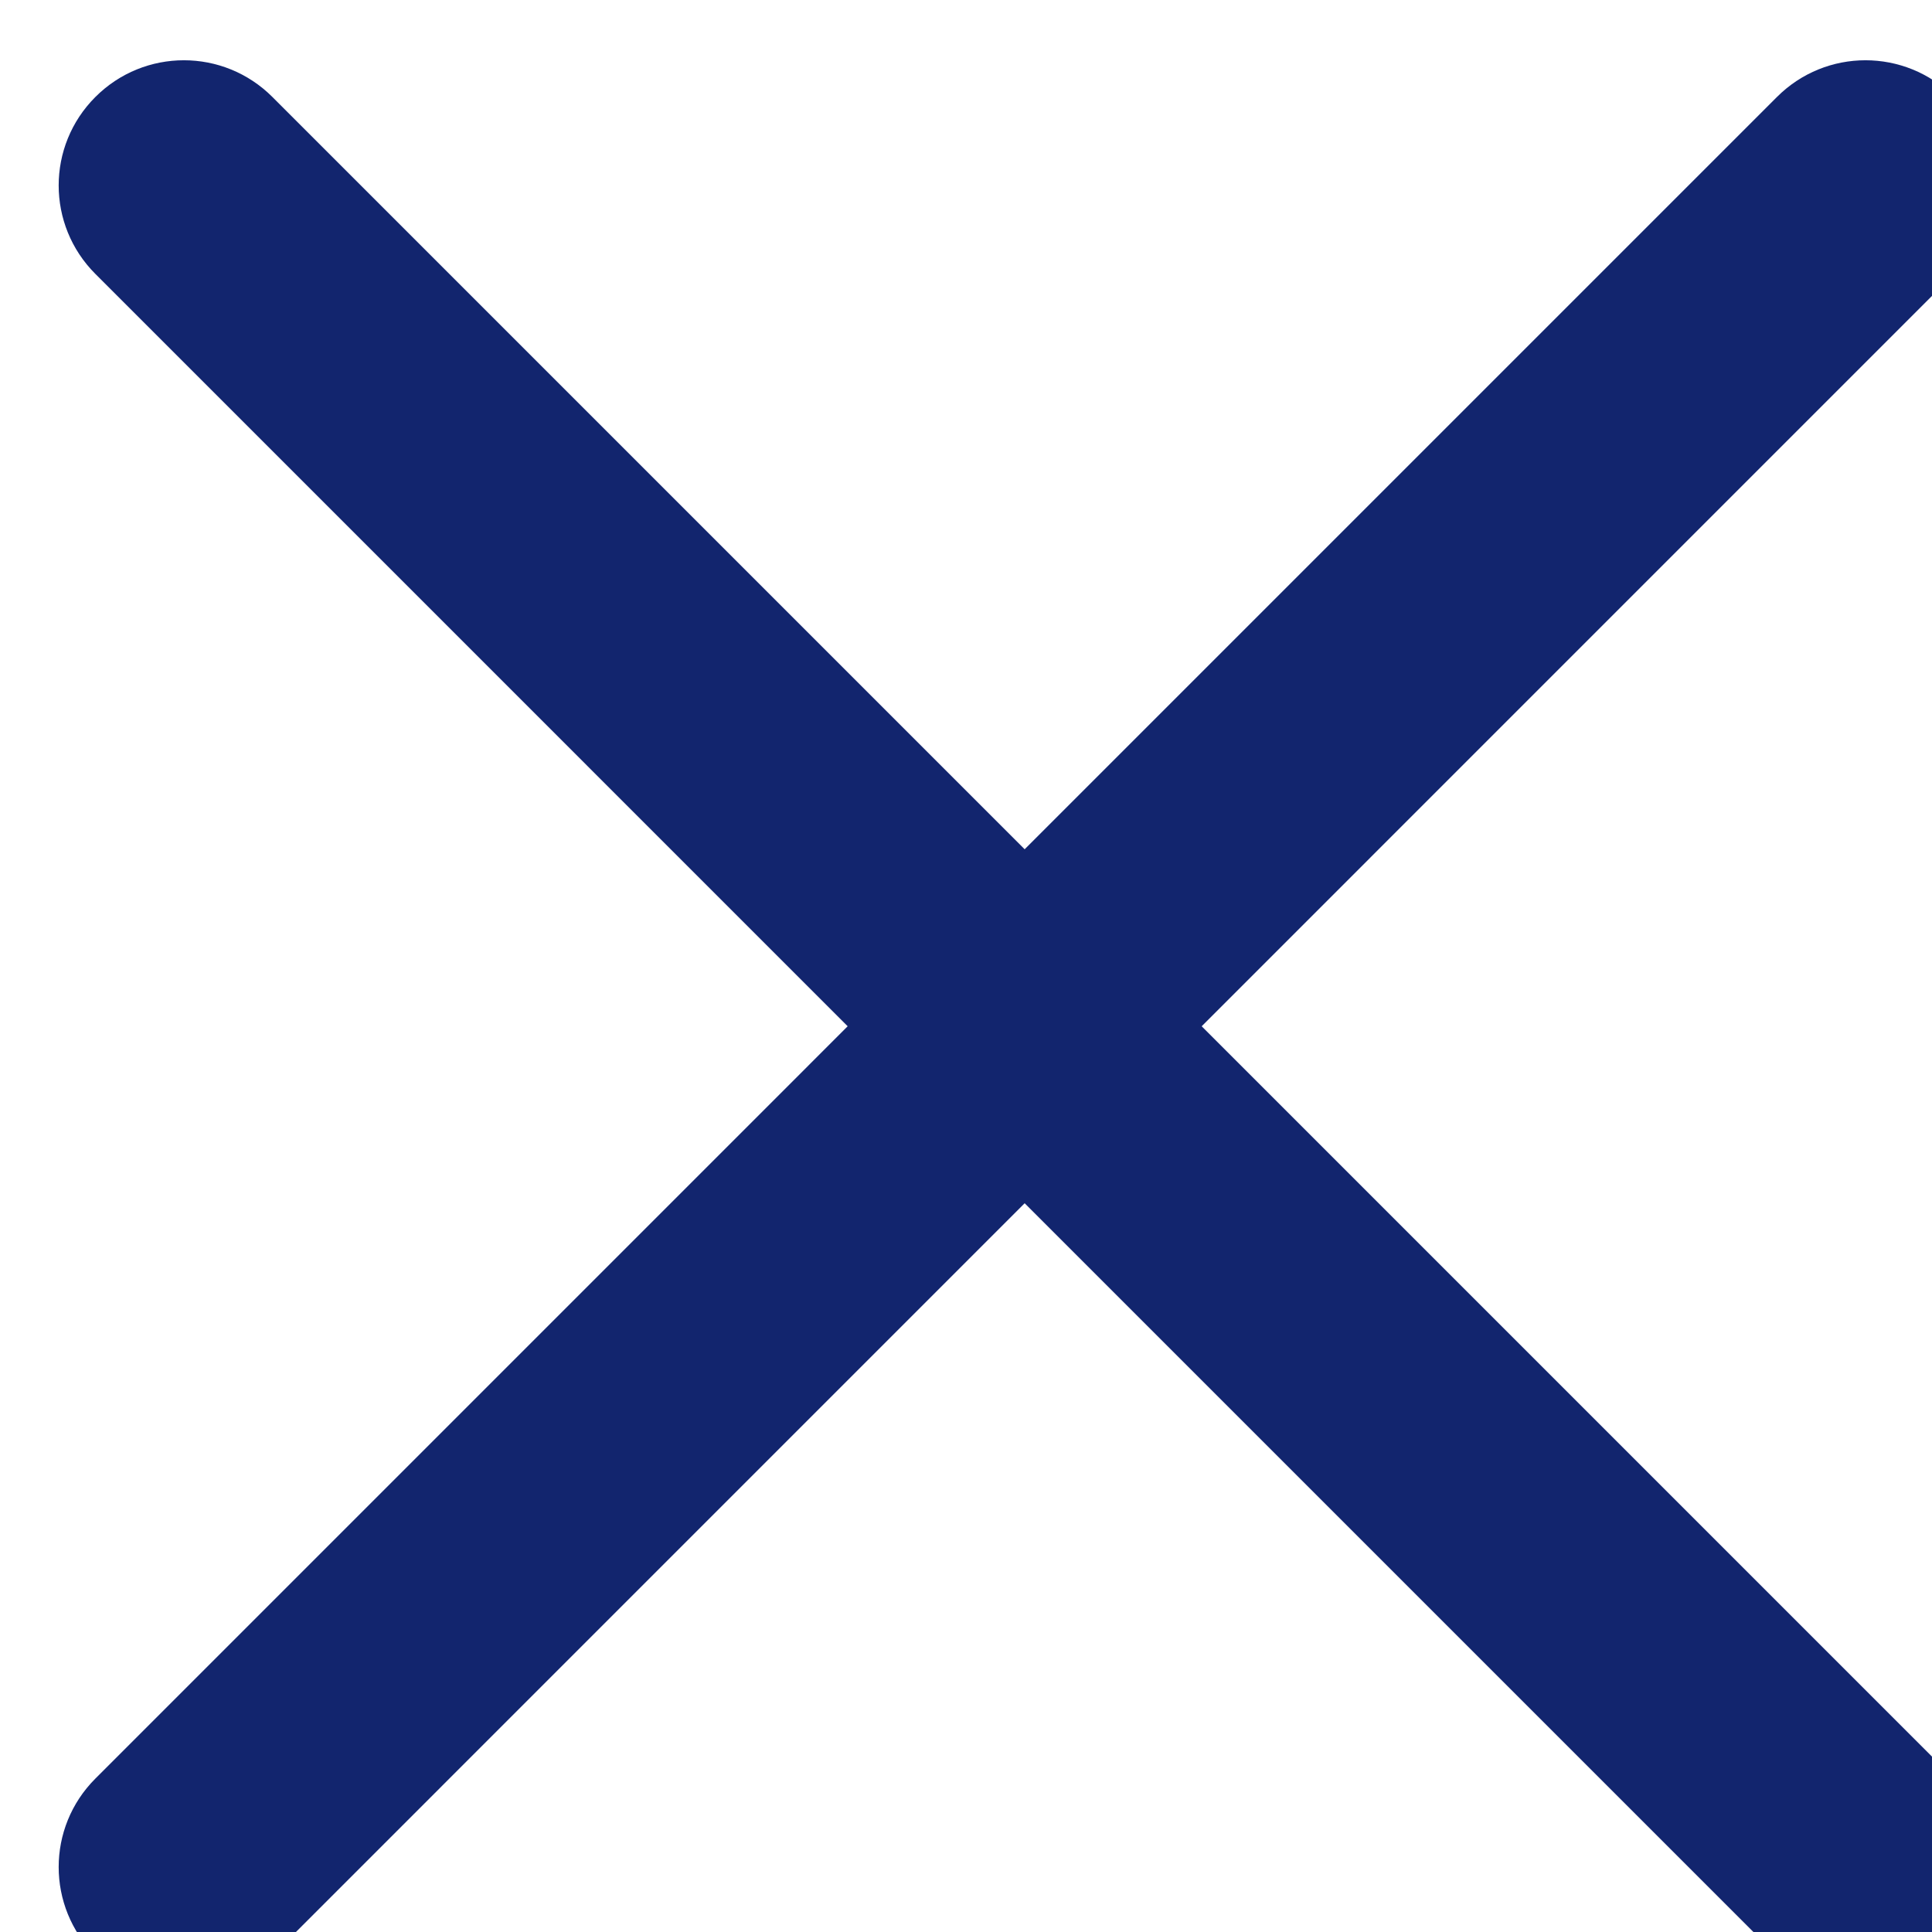<?xml version="1.0" encoding="UTF-8" standalone="no"?>
<svg
   xmlns:dc="http://purl.org/dc/elements/1.1/"
   xmlns:cc="http://creativecommons.org/ns#"
   xmlns:rdf="http://www.w3.org/1999/02/22-rdf-syntax-ns#"
   xmlns:svg="http://www.w3.org/2000/svg"
   xmlns="http://www.w3.org/2000/svg"
   xmlns:sodipodi="http://sodipodi.sourceforge.net/DTD/sodipodi-0.dtd"
   xmlns:inkscape="http://www.inkscape.org/namespaces/inkscape"
   height="329pt"
   viewBox="0 0 329.269 329"
   width="329pt"
   version="1.1"
   id="svg4"
   fill="#12256e"
   sodipodi:docname="close.svg"
   inkscape:version="1.0.1 (1.0.1+r73)">
  <defs
     id="defs8">
    <filter
       style="color-interpolation-filters:sRGB;"
       inkscape:label="Drop Shadow"
       id="filter1471">
      <feFlood
         flood-opacity="0.498"
         flood-color="rgb(0,0,0)"
         result="flood"
         id="feFlood1461" />
      <feComposite
         in="flood"
         in2="SourceGraphic"
         operator="in"
         result="composite1"
         id="feComposite1463" />
      <feGaussianBlur
         in="composite1"
         stdDeviation="9"
         result="blur"
         id="feGaussianBlur1465" />
      <feOffset
         dx="10"
         dy="10"
         result="offset"
         id="feOffset1467" />
      <feComposite
         in="SourceGraphic"
         in2="offset"
         operator="over"
         result="composite2"
         id="feComposite1469" />
    </filter>
  </defs>
  <sodipodi:namedview
     pagecolor="#ffffff"
     bordercolor="#666666"
     borderopacity="1"
     objecttolerance="10"
     gridtolerance="10"
     guidetolerance="10"
     inkscape:pageopacity="0"
     inkscape:pageshadow="2"
     inkscape:window-width="1920"
     inkscape:window-height="1019"
     id="namedview6"
     showgrid="false"
     inkscape:zoom="1.8618126"
     inkscape:cx="219.33333"
     inkscape:cy="219.33333"
     inkscape:window-x="0"
     inkscape:window-y="0"
     inkscape:window-maximized="1"
     inkscape:current-layer="svg4" />
  <path
     d="m194.801 164.77 128.211-128.215c8.344-8.34 8.344-21.824 0-30.164-8.34-8.34-21.824-8.34-30.164 0l-128.215 128.215-128.211-128.215c-8.344-8.34-21.824-8.34-30.164 0-8.344 8.34-8.344 21.824 0 30.164l128.211 128.215-128.211 128.215c-8.344 8.34-8.344 21.824 0 30.164 4.156 4.16 9.621 6.25 15.082 6.25 5.461 0 10.922-2.09 15.082-6.25l128.211-128.215 128.215 128.215c4.16 4.16 9.621 6.25 15.082 6.25 5.461 0 10.922-2.09 15.082-6.25 8.344-8.34 8.344-21.824 0-30.164zm0 0"
     id="path2"
     style="filter:url(#filter1471)" />
</svg>
